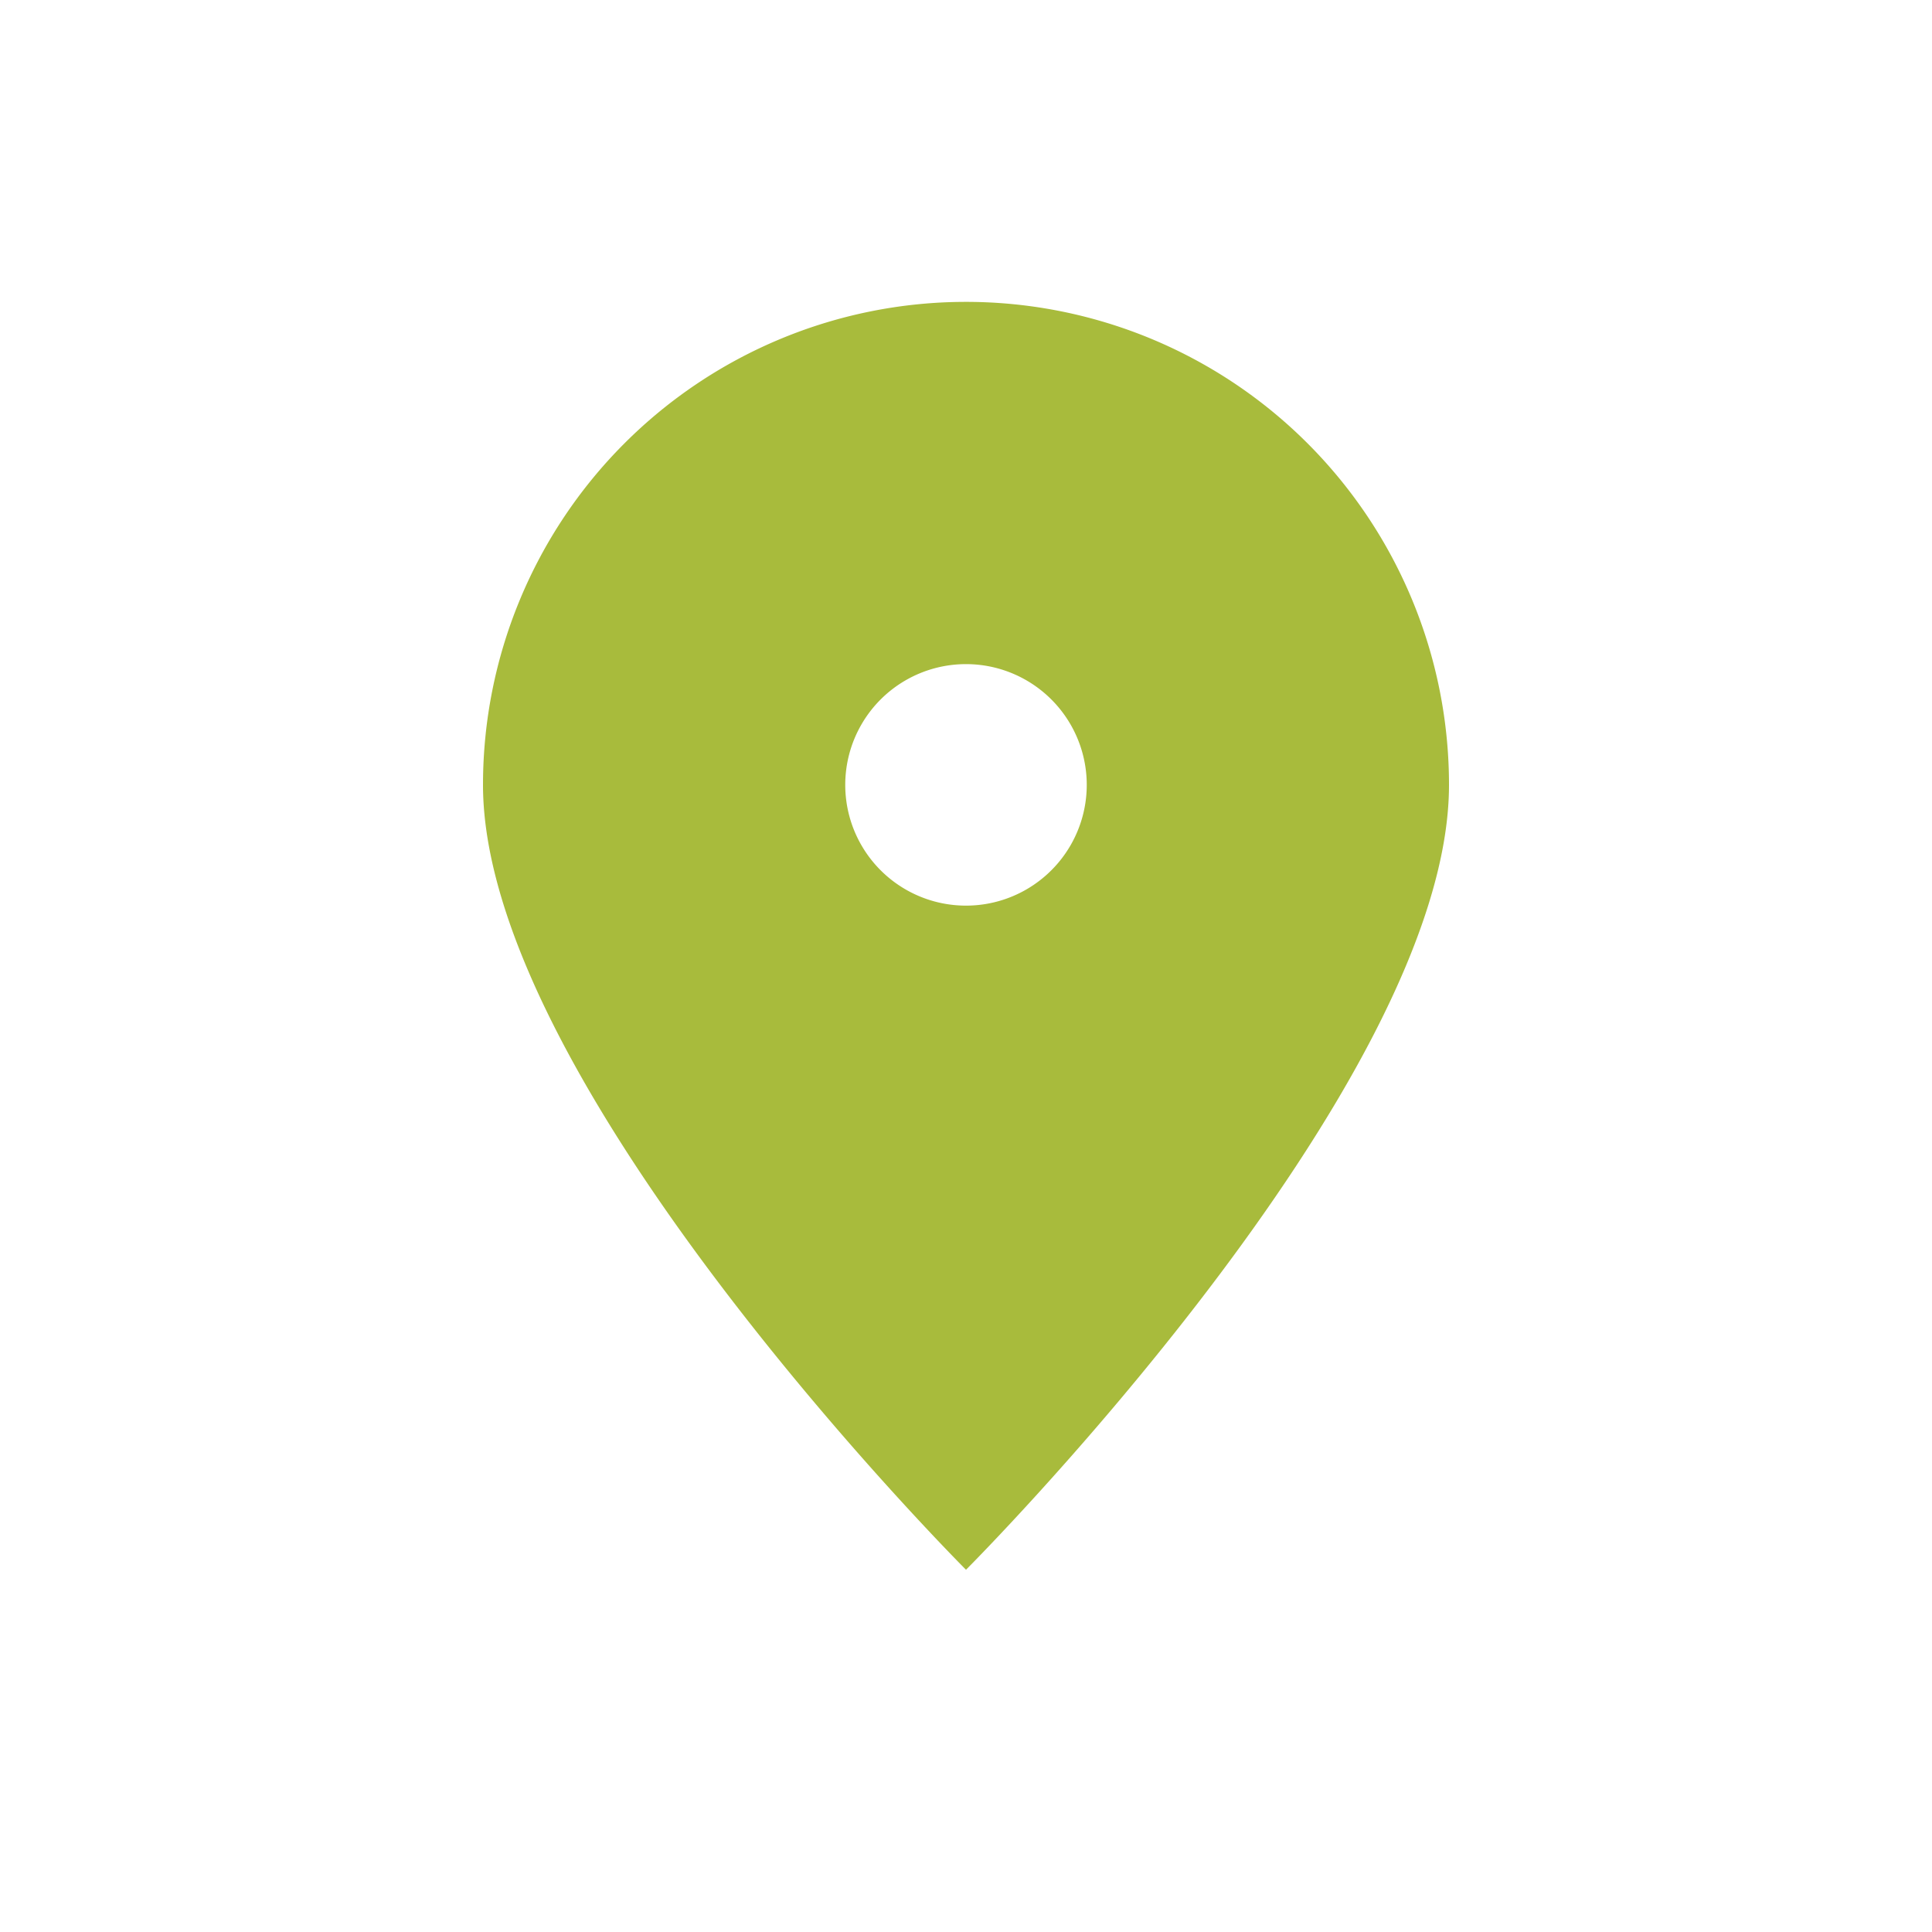 <?xml version="1.0" encoding="UTF-8"?>
<svg xmlns="http://www.w3.org/2000/svg" width="32" height="32" viewBox="0 0 32 32"><path d="M16 5a8 8 0 0 0-8 8c0 5 8 13 8 13s8-8 8-13a8 8 0 0 0-8-8zm0 10a2 2 0 1 1 0-4 2 2 0 0 1 0 4z" fill="#A8BB3C"/></svg>